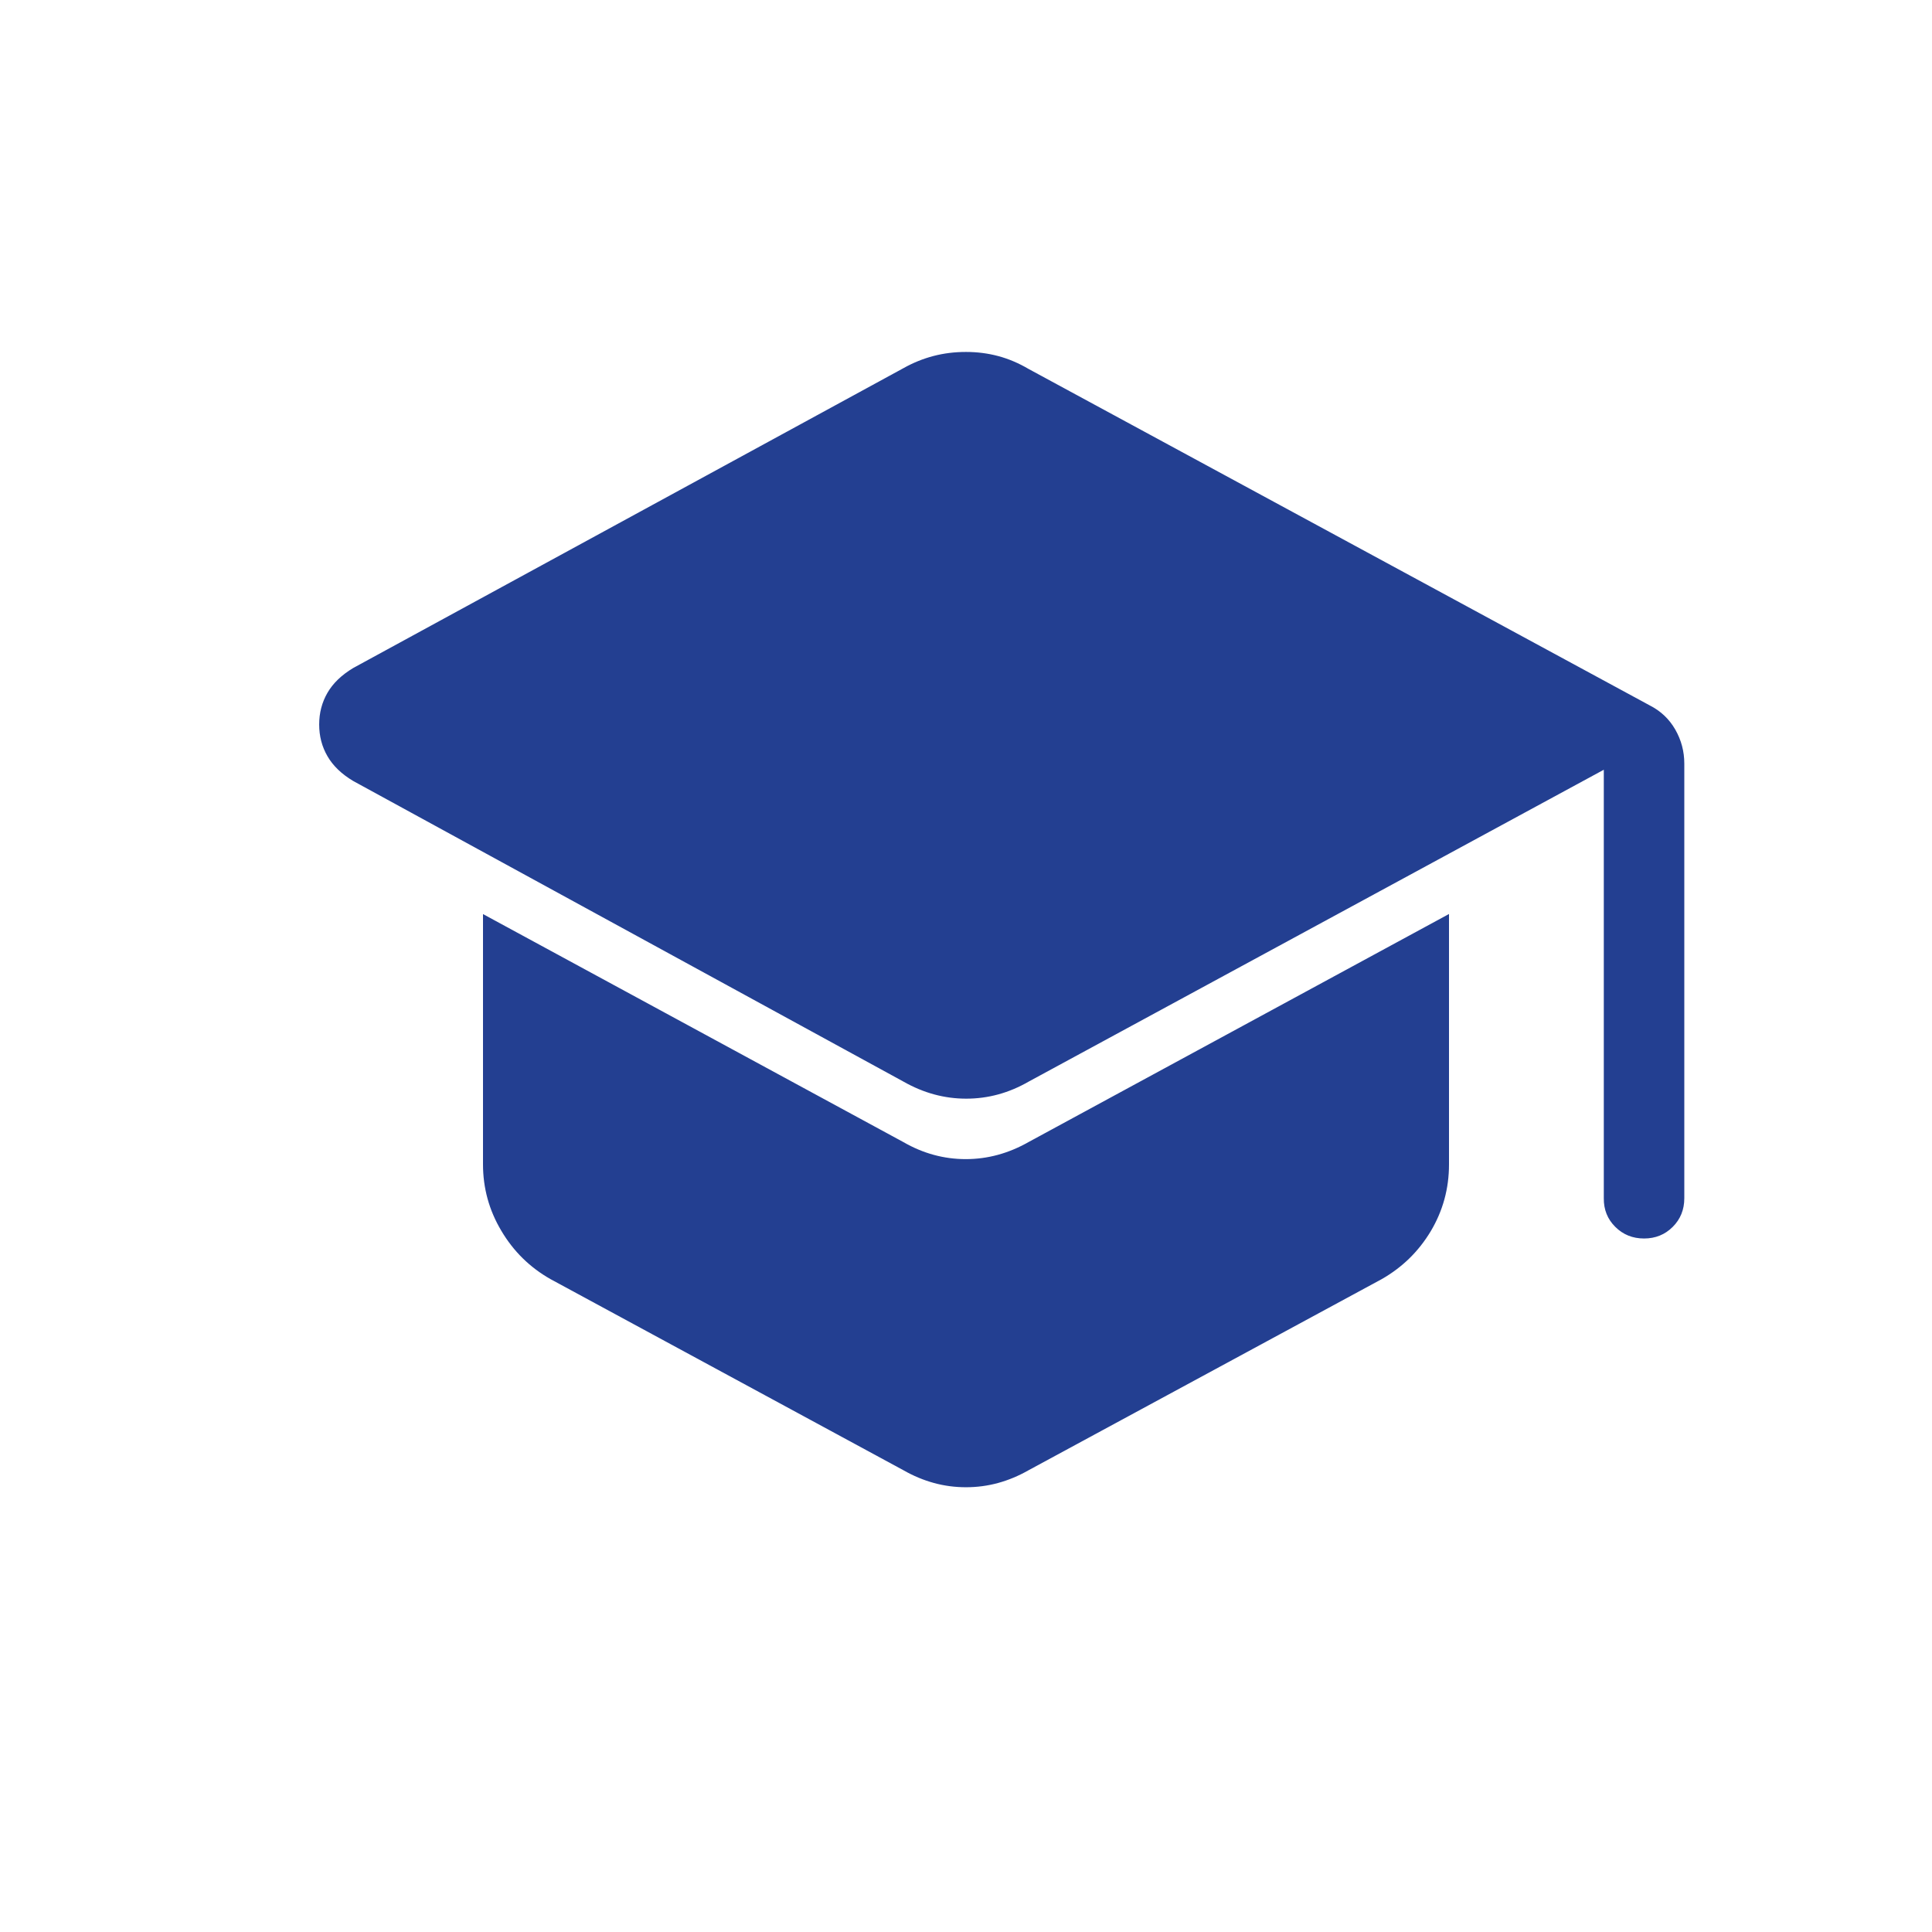 <?xml version="1.0" encoding="UTF-8"?> <svg xmlns="http://www.w3.org/2000/svg" width="48" height="48" viewBox="0 0 48 48" fill="none"><path d="M39.846 29.77V19.124L25.554 26.874C25.066 27.155 24.55 27.296 24.006 27.296C23.463 27.296 22.943 27.155 22.446 26.872L8.776 19.404C8.486 19.231 8.273 19.026 8.136 18.788C7.998 18.551 7.93 18.288 7.93 18C7.93 17.712 7.998 17.45 8.136 17.212C8.273 16.975 8.486 16.77 8.776 16.596L22.444 9.148C22.686 9.012 22.936 8.911 23.194 8.844C23.45 8.777 23.718 8.744 24 8.744C24.281 8.744 24.55 8.779 24.806 8.848C25.062 8.917 25.311 9.023 25.554 9.166L40.988 17.526C41.261 17.665 41.472 17.865 41.622 18.126C41.771 18.387 41.846 18.669 41.846 18.97V29.77C41.846 30.053 41.75 30.29 41.558 30.482C41.366 30.674 41.128 30.77 40.846 30.77C40.563 30.77 40.325 30.674 40.132 30.482C39.938 30.29 39.843 30.053 39.846 29.77ZM22.446 36.528L13.678 31.78C13.164 31.489 12.756 31.088 12.454 30.576C12.151 30.068 12 29.518 12 28.926V22.71L22.446 28.376C22.934 28.657 23.45 28.798 23.994 28.798C24.536 28.798 25.056 28.657 25.554 28.374L36 22.708V28.93C36 29.53 35.848 30.084 35.546 30.59C35.243 31.094 34.836 31.491 34.324 31.782L25.554 36.528C25.308 36.668 25.056 36.773 24.798 36.844C24.539 36.915 24.273 36.95 24 36.95C23.726 36.95 23.46 36.915 23.202 36.844C22.943 36.773 22.691 36.668 22.446 36.528Z" fill="#233F91"></path></svg> 